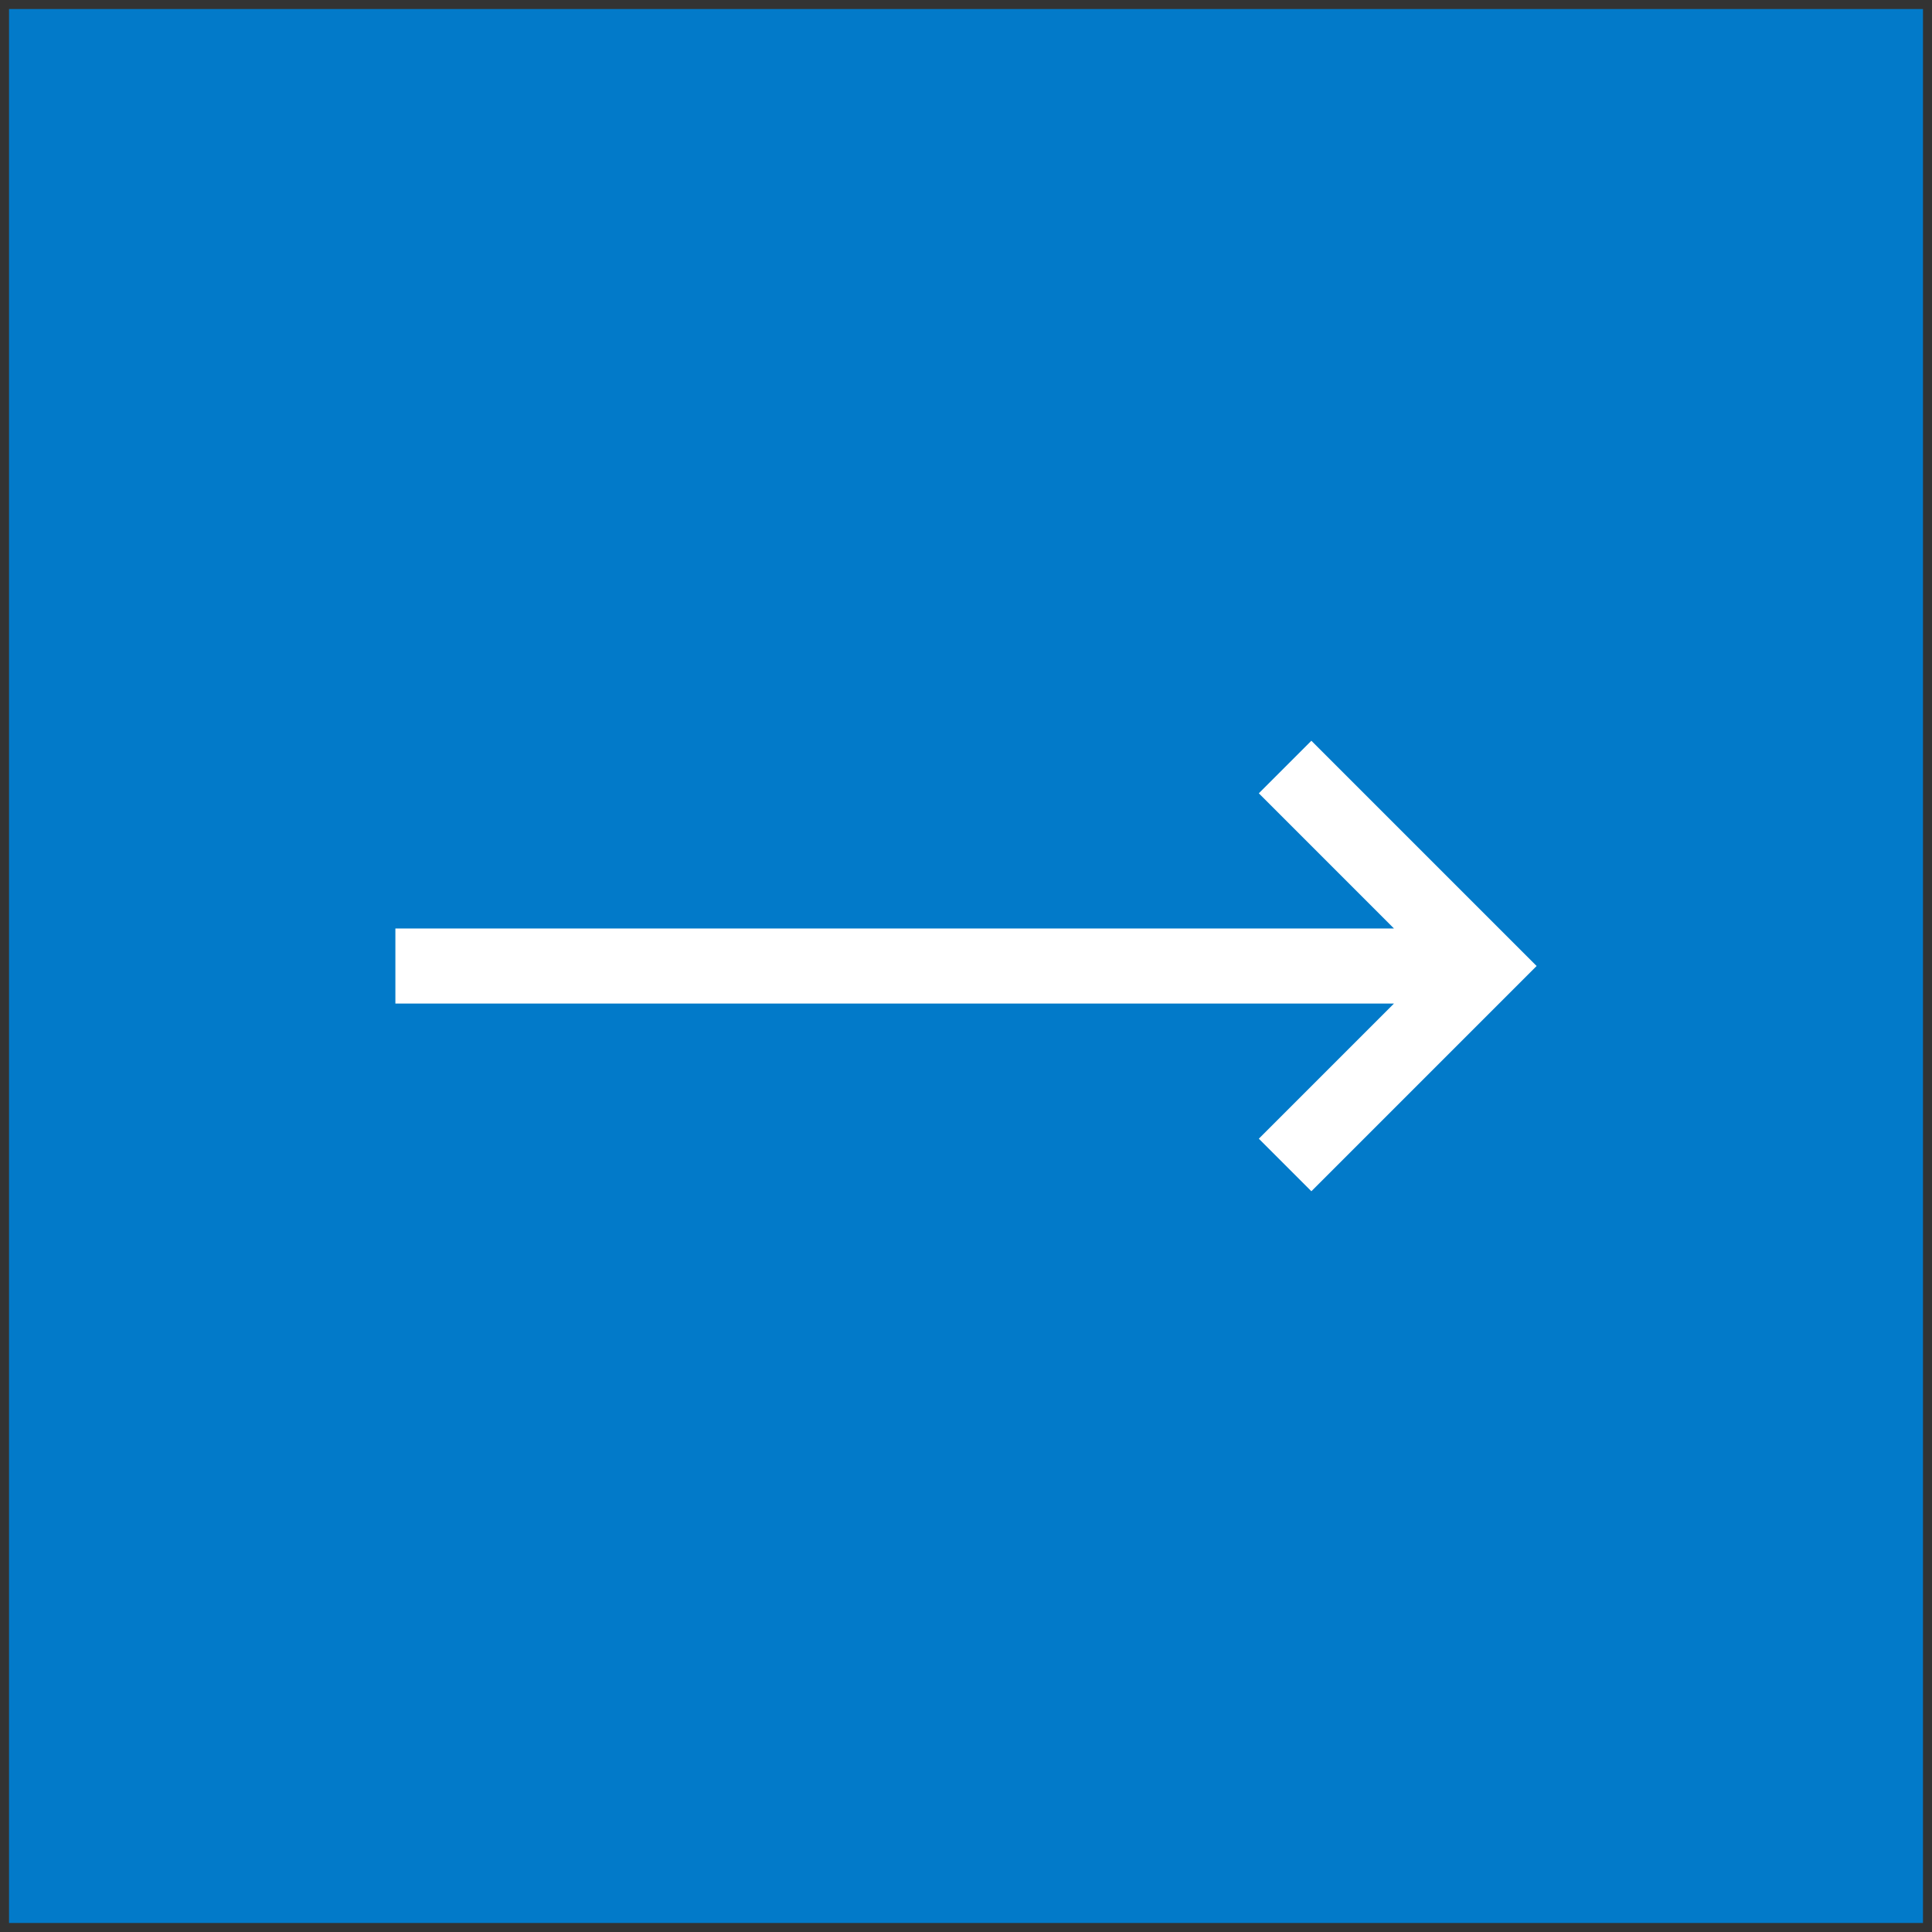 <?xml version="1.0" encoding="UTF-8"?> <svg xmlns="http://www.w3.org/2000/svg" width="46" height="46" viewBox="0 0 46 46" fill="none"><rect x="0" y="0" width="46" height="46" fill="#333333" stroke="none"/><rect x="0.215" y="0.215" width="45.57" height="45.57" fill="#027AC9"></rect><path d="M36.586 23L31.223 28.363L29.972 27.112L33.19 23.894H9.414V22.107H33.19L29.972 18.888L31.223 17.637L36.586 23Z" fill="white"></path></svg> 